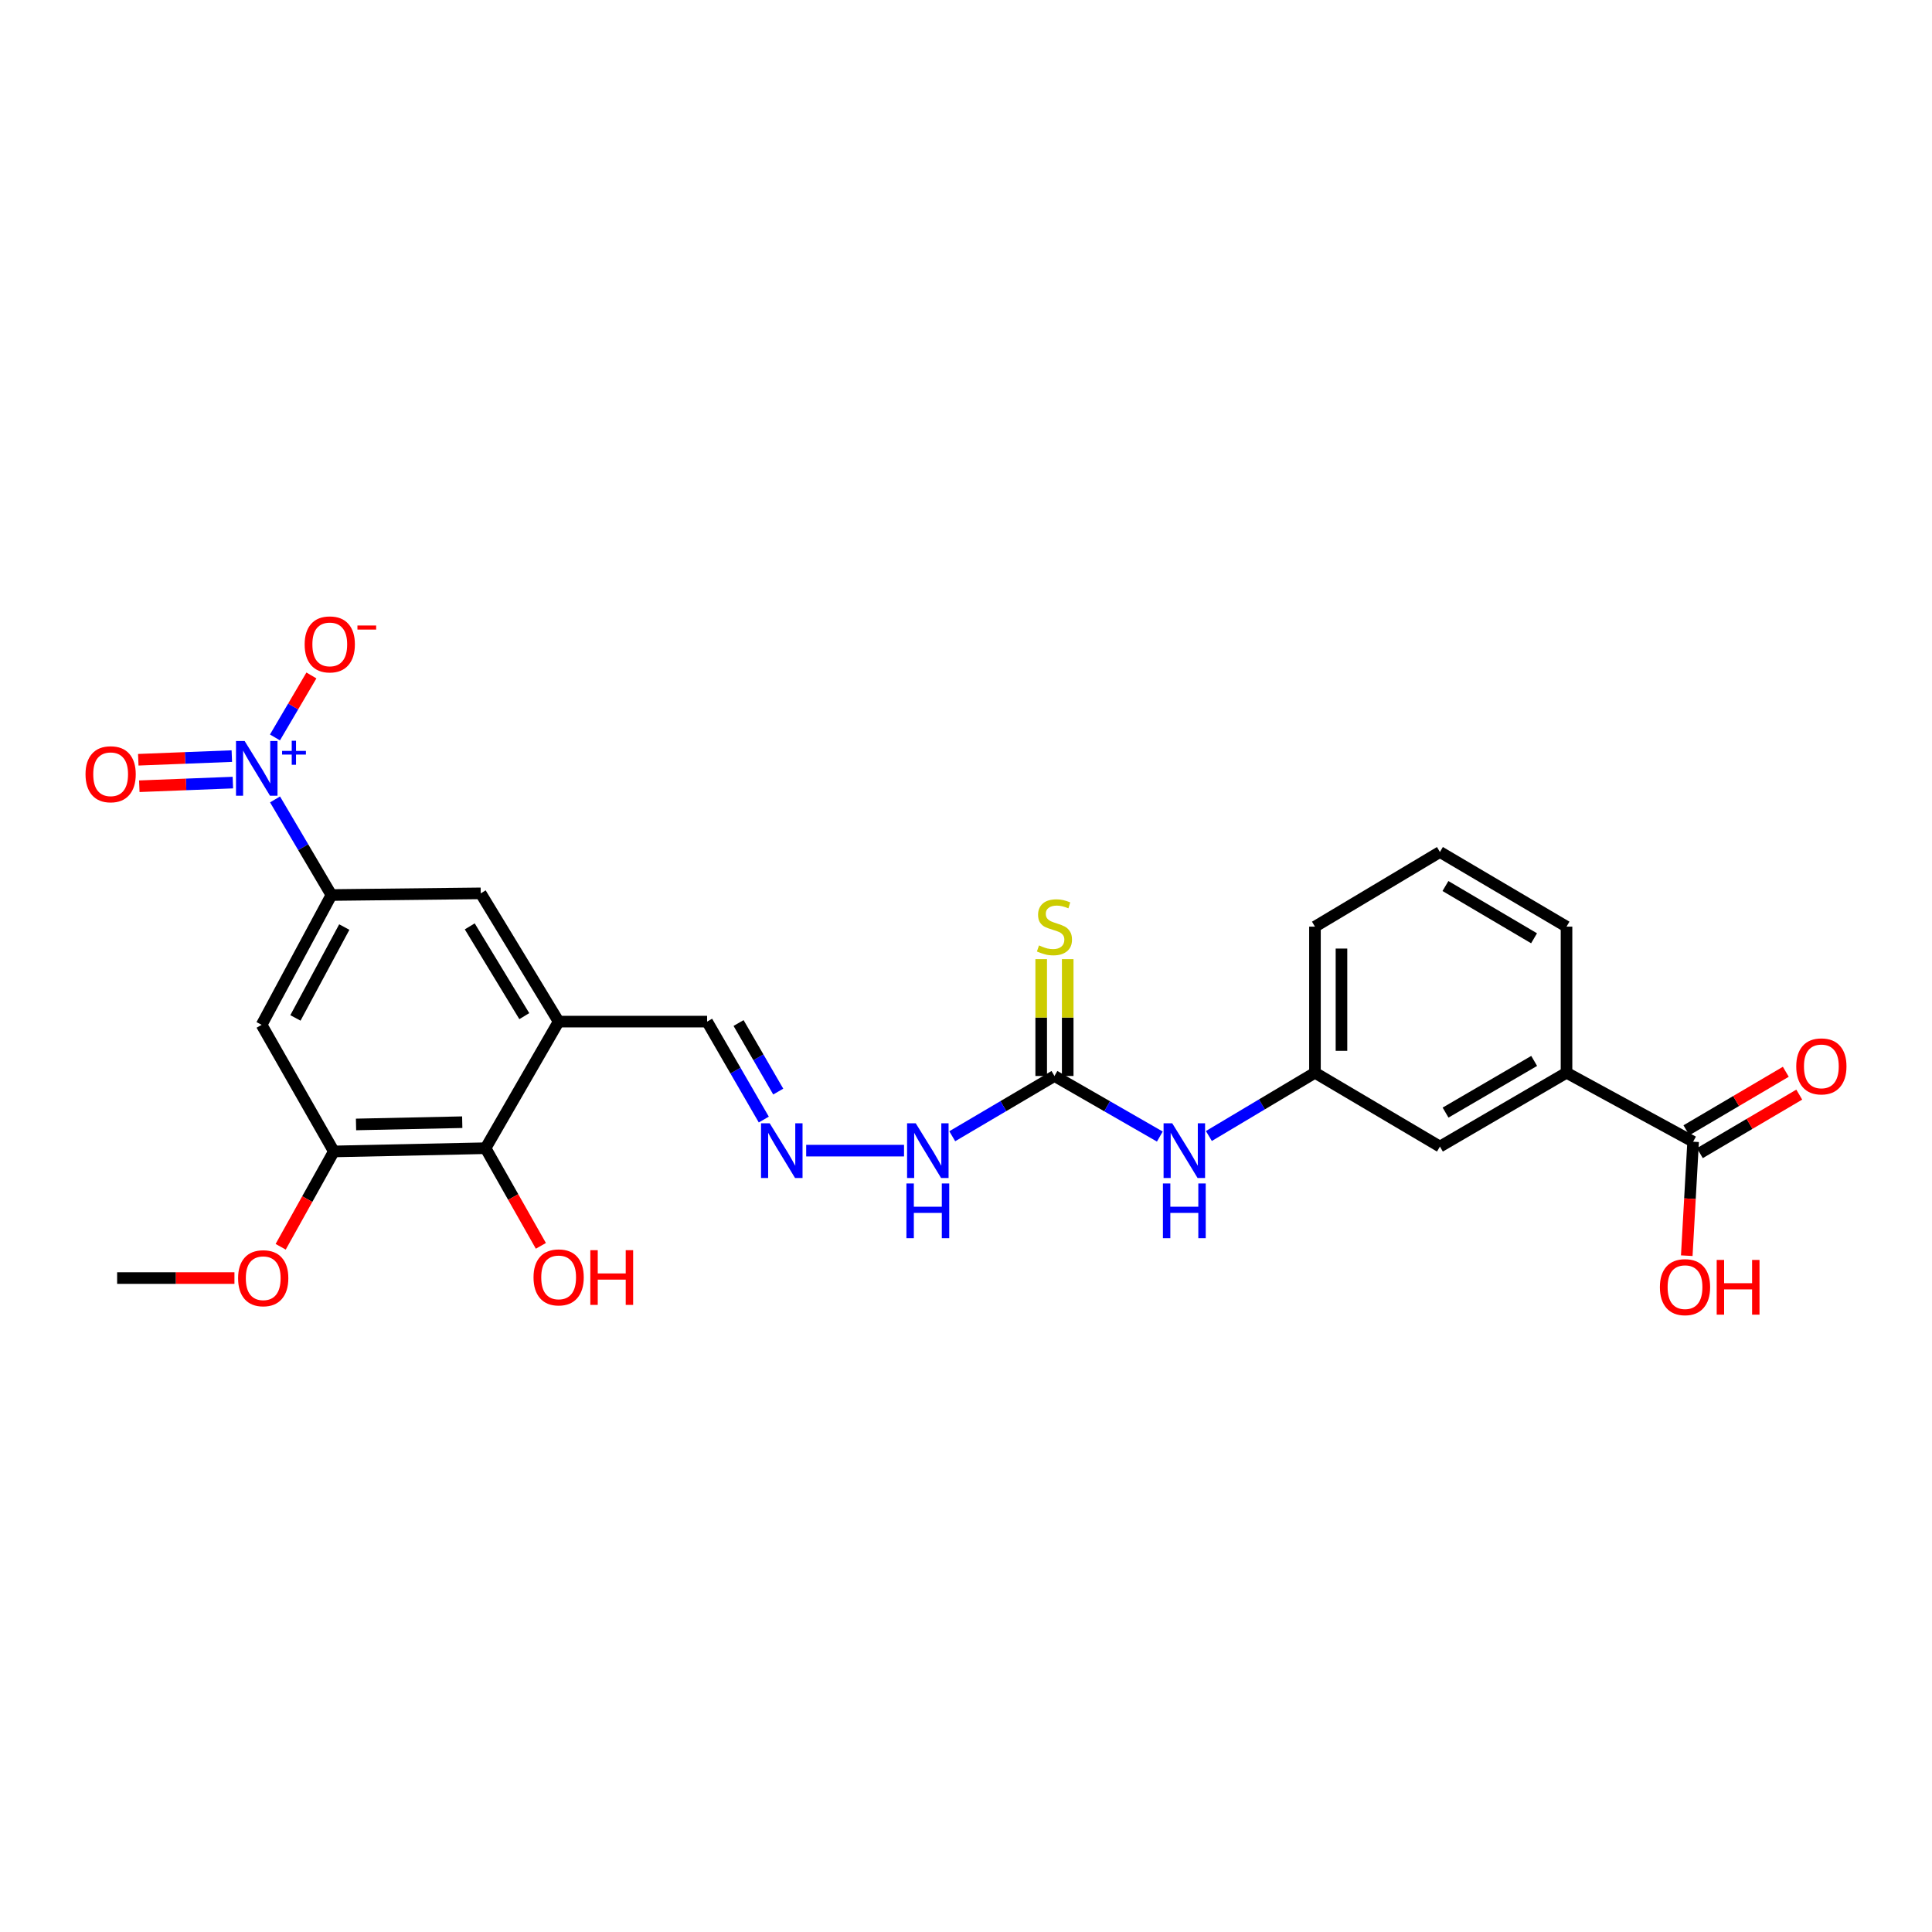 <?xml version='1.0' encoding='iso-8859-1'?>
<svg version='1.1' baseProfile='full'
              xmlns='http://www.w3.org/2000/svg'
                      xmlns:rdkit='http://www.rdkit.org/xml'
                      xmlns:xlink='http://www.w3.org/1999/xlink'
                  xml:space='preserve'
width='1000px' height='1000px' viewBox='0 0 1000 1000'>
<!-- END OF HEADER -->
<rect style='opacity:1.0;fill:#FFFFFF;stroke:none' width='1000' height='1000' x='0' y='0'> </rect>
<path class='bond-0' d='M 142.363,413.781 L 156.949,438.522' style='fill:none;fill-rule:evenodd;stroke:#0000FF;stroke-width:6px;stroke-linecap:butt;stroke-linejoin:miter;stroke-opacity:1' />
<path class='bond-0' d='M 156.949,438.522 L 171.535,463.263' style='fill:none;fill-rule:evenodd;stroke:#000000;stroke-width:6px;stroke-linecap:butt;stroke-linejoin:miter;stroke-opacity:1' />
<path class='bond-11' d='M 142.318,381.695 L 151.752,365.655' style='fill:none;fill-rule:evenodd;stroke:#0000FF;stroke-width:6px;stroke-linecap:butt;stroke-linejoin:miter;stroke-opacity:1' />
<path class='bond-11' d='M 151.752,365.655 L 161.185,349.615' style='fill:none;fill-rule:evenodd;stroke:#FF0000;stroke-width:6px;stroke-linecap:butt;stroke-linejoin:miter;stroke-opacity:1' />
<path class='bond-12' d='M 119.994,391.356 L 95.784,392.301' style='fill:none;fill-rule:evenodd;stroke:#0000FF;stroke-width:6px;stroke-linecap:butt;stroke-linejoin:miter;stroke-opacity:1' />
<path class='bond-12' d='M 95.784,392.301 L 71.574,393.245' style='fill:none;fill-rule:evenodd;stroke:#FF0000;stroke-width:6px;stroke-linecap:butt;stroke-linejoin:miter;stroke-opacity:1' />
<path class='bond-12' d='M 120.529,405.067 L 96.319,406.012' style='fill:none;fill-rule:evenodd;stroke:#0000FF;stroke-width:6px;stroke-linecap:butt;stroke-linejoin:miter;stroke-opacity:1' />
<path class='bond-12' d='M 96.319,406.012 L 72.109,406.956' style='fill:none;fill-rule:evenodd;stroke:#FF0000;stroke-width:6px;stroke-linecap:butt;stroke-linejoin:miter;stroke-opacity:1' />
<path class='bond-2' d='M 171.535,463.263 L 135.409,530.46' style='fill:none;fill-rule:evenodd;stroke:#000000;stroke-width:6px;stroke-linecap:butt;stroke-linejoin:miter;stroke-opacity:1' />
<path class='bond-2' d='M 178.202,479.84 L 152.914,526.878' style='fill:none;fill-rule:evenodd;stroke:#000000;stroke-width:6px;stroke-linecap:butt;stroke-linejoin:miter;stroke-opacity:1' />
<path class='bond-6' d='M 171.535,463.263 L 248.818,462.401' style='fill:none;fill-rule:evenodd;stroke:#000000;stroke-width:6px;stroke-linecap:butt;stroke-linejoin:miter;stroke-opacity:1' />
<path class='bond-1' d='M 289.152,528.783 L 248.818,462.401' style='fill:none;fill-rule:evenodd;stroke:#000000;stroke-width:6px;stroke-linecap:butt;stroke-linejoin:miter;stroke-opacity:1' />
<path class='bond-1' d='M 271.376,525.951 L 243.142,479.484' style='fill:none;fill-rule:evenodd;stroke:#000000;stroke-width:6px;stroke-linecap:butt;stroke-linejoin:miter;stroke-opacity:1' />
<path class='bond-5' d='M 289.152,528.783 L 251.326,594.311' style='fill:none;fill-rule:evenodd;stroke:#000000;stroke-width:6px;stroke-linecap:butt;stroke-linejoin:miter;stroke-opacity:1' />
<path class='bond-16' d='M 289.152,528.783 L 366.001,528.783' style='fill:none;fill-rule:evenodd;stroke:#000000;stroke-width:6px;stroke-linecap:butt;stroke-linejoin:miter;stroke-opacity:1' />
<path class='bond-4' d='M 135.409,530.46 L 172.793,595.981' style='fill:none;fill-rule:evenodd;stroke:#000000;stroke-width:6px;stroke-linecap:butt;stroke-linejoin:miter;stroke-opacity:1' />
<path class='bond-3' d='M 545.784,556.928 L 519.334,572.522' style='fill:none;fill-rule:evenodd;stroke:#000000;stroke-width:6px;stroke-linecap:butt;stroke-linejoin:miter;stroke-opacity:1' />
<path class='bond-3' d='M 519.334,572.522 L 492.883,588.116' style='fill:none;fill-rule:evenodd;stroke:#0000FF;stroke-width:6px;stroke-linecap:butt;stroke-linejoin:miter;stroke-opacity:1' />
<path class='bond-10' d='M 545.784,556.928 L 573.056,572.604' style='fill:none;fill-rule:evenodd;stroke:#000000;stroke-width:6px;stroke-linecap:butt;stroke-linejoin:miter;stroke-opacity:1' />
<path class='bond-10' d='M 573.056,572.604 L 600.327,588.281' style='fill:none;fill-rule:evenodd;stroke:#0000FF;stroke-width:6px;stroke-linecap:butt;stroke-linejoin:miter;stroke-opacity:1' />
<path class='bond-13' d='M 552.645,556.928 L 552.645,526.685' style='fill:none;fill-rule:evenodd;stroke:#000000;stroke-width:6px;stroke-linecap:butt;stroke-linejoin:miter;stroke-opacity:1' />
<path class='bond-13' d='M 552.645,526.685 L 552.645,496.442' style='fill:none;fill-rule:evenodd;stroke:#CCCC00;stroke-width:6px;stroke-linecap:butt;stroke-linejoin:miter;stroke-opacity:1' />
<path class='bond-13' d='M 538.924,556.928 L 538.924,526.685' style='fill:none;fill-rule:evenodd;stroke:#000000;stroke-width:6px;stroke-linecap:butt;stroke-linejoin:miter;stroke-opacity:1' />
<path class='bond-13' d='M 538.924,526.685 L 538.924,496.442' style='fill:none;fill-rule:evenodd;stroke:#CCCC00;stroke-width:6px;stroke-linecap:butt;stroke-linejoin:miter;stroke-opacity:1' />
<path class='bond-21' d='M 172.793,595.981 L 159.033,620.655' style='fill:none;fill-rule:evenodd;stroke:#000000;stroke-width:6px;stroke-linecap:butt;stroke-linejoin:miter;stroke-opacity:1' />
<path class='bond-21' d='M 159.033,620.655 L 145.273,645.328' style='fill:none;fill-rule:evenodd;stroke:#FF0000;stroke-width:6px;stroke-linecap:butt;stroke-linejoin:miter;stroke-opacity:1' />
<path class='bond-26' d='M 172.793,595.981 L 251.326,594.311' style='fill:none;fill-rule:evenodd;stroke:#000000;stroke-width:6px;stroke-linecap:butt;stroke-linejoin:miter;stroke-opacity:1' />
<path class='bond-26' d='M 184.282,582.012 L 239.255,580.843' style='fill:none;fill-rule:evenodd;stroke:#000000;stroke-width:6px;stroke-linecap:butt;stroke-linejoin:miter;stroke-opacity:1' />
<path class='bond-20' d='M 251.326,594.311 L 265.64,619.581' style='fill:none;fill-rule:evenodd;stroke:#000000;stroke-width:6px;stroke-linecap:butt;stroke-linejoin:miter;stroke-opacity:1' />
<path class='bond-20' d='M 265.64,619.581 L 279.954,644.851' style='fill:none;fill-rule:evenodd;stroke:#FF0000;stroke-width:6px;stroke-linecap:butt;stroke-linejoin:miter;stroke-opacity:1' />
<path class='bond-7' d='M 876.361,590.95 L 810.825,555.251' style='fill:none;fill-rule:evenodd;stroke:#000000;stroke-width:6px;stroke-linecap:butt;stroke-linejoin:miter;stroke-opacity:1' />
<path class='bond-18' d='M 879.841,596.862 L 905.566,581.717' style='fill:none;fill-rule:evenodd;stroke:#000000;stroke-width:6px;stroke-linecap:butt;stroke-linejoin:miter;stroke-opacity:1' />
<path class='bond-18' d='M 905.566,581.717 L 931.29,566.573' style='fill:none;fill-rule:evenodd;stroke:#FF0000;stroke-width:6px;stroke-linecap:butt;stroke-linejoin:miter;stroke-opacity:1' />
<path class='bond-18' d='M 872.88,585.037 L 898.604,569.893' style='fill:none;fill-rule:evenodd;stroke:#000000;stroke-width:6px;stroke-linecap:butt;stroke-linejoin:miter;stroke-opacity:1' />
<path class='bond-18' d='M 898.604,569.893 L 924.329,554.748' style='fill:none;fill-rule:evenodd;stroke:#FF0000;stroke-width:6px;stroke-linecap:butt;stroke-linejoin:miter;stroke-opacity:1' />
<path class='bond-19' d='M 876.361,590.95 L 874.713,620.445' style='fill:none;fill-rule:evenodd;stroke:#000000;stroke-width:6px;stroke-linecap:butt;stroke-linejoin:miter;stroke-opacity:1' />
<path class='bond-19' d='M 874.713,620.445 L 873.065,649.941' style='fill:none;fill-rule:evenodd;stroke:#FF0000;stroke-width:6px;stroke-linecap:butt;stroke-linejoin:miter;stroke-opacity:1' />
<path class='bond-8' d='M 810.825,555.251 L 745.304,593.465' style='fill:none;fill-rule:evenodd;stroke:#000000;stroke-width:6px;stroke-linecap:butt;stroke-linejoin:miter;stroke-opacity:1' />
<path class='bond-8' d='M 794.083,549.13 L 748.219,575.88' style='fill:none;fill-rule:evenodd;stroke:#000000;stroke-width:6px;stroke-linecap:butt;stroke-linejoin:miter;stroke-opacity:1' />
<path class='bond-27' d='M 810.825,555.251 L 810.825,479.629' style='fill:none;fill-rule:evenodd;stroke:#000000;stroke-width:6px;stroke-linecap:butt;stroke-linejoin:miter;stroke-opacity:1' />
<path class='bond-9' d='M 395.339,579.48 L 380.67,554.132' style='fill:none;fill-rule:evenodd;stroke:#0000FF;stroke-width:6px;stroke-linecap:butt;stroke-linejoin:miter;stroke-opacity:1' />
<path class='bond-9' d='M 380.67,554.132 L 366.001,528.783' style='fill:none;fill-rule:evenodd;stroke:#000000;stroke-width:6px;stroke-linecap:butt;stroke-linejoin:miter;stroke-opacity:1' />
<path class='bond-9' d='M 402.815,565.003 L 392.546,547.259' style='fill:none;fill-rule:evenodd;stroke:#0000FF;stroke-width:6px;stroke-linecap:butt;stroke-linejoin:miter;stroke-opacity:1' />
<path class='bond-9' d='M 392.546,547.259 L 382.278,529.515' style='fill:none;fill-rule:evenodd;stroke:#000000;stroke-width:6px;stroke-linecap:butt;stroke-linejoin:miter;stroke-opacity:1' />
<path class='bond-14' d='M 417.28,595.569 L 467.927,595.569' style='fill:none;fill-rule:evenodd;stroke:#0000FF;stroke-width:6px;stroke-linecap:butt;stroke-linejoin:miter;stroke-opacity:1' />
<path class='bond-17' d='M 625.713,587.992 L 653.168,571.621' style='fill:none;fill-rule:evenodd;stroke:#0000FF;stroke-width:6px;stroke-linecap:butt;stroke-linejoin:miter;stroke-opacity:1' />
<path class='bond-17' d='M 653.168,571.621 L 680.622,555.251' style='fill:none;fill-rule:evenodd;stroke:#000000;stroke-width:6px;stroke-linecap:butt;stroke-linejoin:miter;stroke-opacity:1' />
<path class='bond-15' d='M 745.304,593.465 L 680.622,555.251' style='fill:none;fill-rule:evenodd;stroke:#000000;stroke-width:6px;stroke-linecap:butt;stroke-linejoin:miter;stroke-opacity:1' />
<path class='bond-24' d='M 680.622,555.251 L 680.622,479.629' style='fill:none;fill-rule:evenodd;stroke:#000000;stroke-width:6px;stroke-linecap:butt;stroke-linejoin:miter;stroke-opacity:1' />
<path class='bond-24' d='M 694.344,543.907 L 694.344,490.973' style='fill:none;fill-rule:evenodd;stroke:#000000;stroke-width:6px;stroke-linecap:butt;stroke-linejoin:miter;stroke-opacity:1' />
<path class='bond-25' d='M 121.35,661.524 L 90.988,661.524' style='fill:none;fill-rule:evenodd;stroke:#FF0000;stroke-width:6px;stroke-linecap:butt;stroke-linejoin:miter;stroke-opacity:1' />
<path class='bond-25' d='M 90.988,661.524 L 60.627,661.524' style='fill:none;fill-rule:evenodd;stroke:#000000;stroke-width:6px;stroke-linecap:butt;stroke-linejoin:miter;stroke-opacity:1' />
<path class='bond-22' d='M 810.825,479.629 L 745.304,440.988' style='fill:none;fill-rule:evenodd;stroke:#000000;stroke-width:6px;stroke-linecap:butt;stroke-linejoin:miter;stroke-opacity:1' />
<path class='bond-22' d='M 794.026,485.652 L 748.162,458.603' style='fill:none;fill-rule:evenodd;stroke:#000000;stroke-width:6px;stroke-linecap:butt;stroke-linejoin:miter;stroke-opacity:1' />
<path class='bond-23' d='M 745.304,440.988 L 680.622,479.629' style='fill:none;fill-rule:evenodd;stroke:#000000;stroke-width:6px;stroke-linecap:butt;stroke-linejoin:miter;stroke-opacity:1' />
<path  class='atom-0' d='M 126.634 383.559
L 135.914 398.559
Q 136.834 400.039, 138.314 402.719
Q 139.794 405.399, 139.874 405.559
L 139.874 383.559
L 143.634 383.559
L 143.634 411.879
L 139.754 411.879
L 129.794 395.479
Q 128.634 393.559, 127.394 391.359
Q 126.194 389.159, 125.834 388.479
L 125.834 411.879
L 122.154 411.879
L 122.154 383.559
L 126.634 383.559
' fill='#0000FF'/>
<path  class='atom-0' d='M 146.01 388.664
L 150.999 388.664
L 150.999 383.41
L 153.217 383.41
L 153.217 388.664
L 158.339 388.664
L 158.339 390.565
L 153.217 390.565
L 153.217 395.845
L 150.999 395.845
L 150.999 390.565
L 146.01 390.565
L 146.01 388.664
' fill='#0000FF'/>
<path  class='atom-10' d='M 398.39 581.409
L 407.67 596.409
Q 408.59 597.889, 410.07 600.569
Q 411.55 603.249, 411.63 603.409
L 411.63 581.409
L 415.39 581.409
L 415.39 609.729
L 411.51 609.729
L 401.55 593.329
Q 400.39 591.409, 399.15 589.209
Q 397.95 587.009, 397.59 586.329
L 397.59 609.729
L 393.91 609.729
L 393.91 581.409
L 398.39 581.409
' fill='#0000FF'/>
<path  class='atom-11' d='M 606.745 581.409
L 616.025 596.409
Q 616.945 597.889, 618.425 600.569
Q 619.905 603.249, 619.985 603.409
L 619.985 581.409
L 623.745 581.409
L 623.745 609.729
L 619.865 609.729
L 609.905 593.329
Q 608.745 591.409, 607.505 589.209
Q 606.305 587.009, 605.945 586.329
L 605.945 609.729
L 602.265 609.729
L 602.265 581.409
L 606.745 581.409
' fill='#0000FF'/>
<path  class='atom-11' d='M 601.925 612.561
L 605.765 612.561
L 605.765 624.601
L 620.245 624.601
L 620.245 612.561
L 624.085 612.561
L 624.085 640.881
L 620.245 640.881
L 620.245 627.801
L 605.765 627.801
L 605.765 640.881
L 601.925 640.881
L 601.925 612.561
' fill='#0000FF'/>
<path  class='atom-12' d='M 157.689 333.536
Q 157.689 326.736, 161.049 322.936
Q 164.409 319.136, 170.689 319.136
Q 176.969 319.136, 180.329 322.936
Q 183.689 326.736, 183.689 333.536
Q 183.689 340.416, 180.289 344.336
Q 176.889 348.216, 170.689 348.216
Q 164.449 348.216, 161.049 344.336
Q 157.689 340.456, 157.689 333.536
M 170.689 345.016
Q 175.009 345.016, 177.329 342.136
Q 179.689 339.216, 179.689 333.536
Q 179.689 327.976, 177.329 325.176
Q 175.009 322.336, 170.689 322.336
Q 166.369 322.336, 164.009 325.136
Q 161.689 327.936, 161.689 333.536
Q 161.689 339.256, 164.009 342.136
Q 166.369 345.016, 170.689 345.016
' fill='#FF0000'/>
<path  class='atom-12' d='M 185.009 323.759
L 194.698 323.759
L 194.698 325.871
L 185.009 325.871
L 185.009 323.759
' fill='#FF0000'/>
<path  class='atom-13' d='M 44.265 400.749
Q 44.265 393.949, 47.625 390.149
Q 50.985 386.349, 57.265 386.349
Q 63.545 386.349, 66.905 390.149
Q 70.265 393.949, 70.265 400.749
Q 70.265 407.629, 66.865 411.549
Q 63.465 415.429, 57.265 415.429
Q 51.025 415.429, 47.625 411.549
Q 44.265 407.669, 44.265 400.749
M 57.265 412.229
Q 61.585 412.229, 63.905 409.349
Q 66.265 406.429, 66.265 400.749
Q 66.265 395.189, 63.905 392.389
Q 61.585 389.549, 57.265 389.549
Q 52.945 389.549, 50.585 392.349
Q 48.265 395.149, 48.265 400.749
Q 48.265 406.469, 50.585 409.349
Q 52.945 412.229, 57.265 412.229
' fill='#FF0000'/>
<path  class='atom-14' d='M 537.784 489.349
Q 538.104 489.469, 539.424 490.029
Q 540.744 490.589, 542.184 490.949
Q 543.664 491.269, 545.104 491.269
Q 547.784 491.269, 549.344 489.989
Q 550.904 488.669, 550.904 486.389
Q 550.904 484.829, 550.104 483.869
Q 549.344 482.909, 548.144 482.389
Q 546.944 481.869, 544.944 481.269
Q 542.424 480.509, 540.904 479.789
Q 539.424 479.069, 538.344 477.549
Q 537.304 476.029, 537.304 473.469
Q 537.304 469.909, 539.704 467.709
Q 542.144 465.509, 546.944 465.509
Q 550.224 465.509, 553.944 467.069
L 553.024 470.149
Q 549.624 468.749, 547.064 468.749
Q 544.304 468.749, 542.784 469.909
Q 541.264 471.029, 541.304 472.989
Q 541.304 474.509, 542.064 475.429
Q 542.864 476.349, 543.984 476.869
Q 545.144 477.389, 547.064 477.989
Q 549.624 478.789, 551.144 479.589
Q 552.664 480.389, 553.744 482.029
Q 554.864 483.629, 554.864 486.389
Q 554.864 490.309, 552.224 492.429
Q 549.624 494.509, 545.264 494.509
Q 542.744 494.509, 540.824 493.949
Q 538.944 493.429, 536.704 492.509
L 537.784 489.349
' fill='#CCCC00'/>
<path  class='atom-15' d='M 473.981 581.409
L 483.261 596.409
Q 484.181 597.889, 485.661 600.569
Q 487.141 603.249, 487.221 603.409
L 487.221 581.409
L 490.981 581.409
L 490.981 609.729
L 487.101 609.729
L 477.141 593.329
Q 475.981 591.409, 474.741 589.209
Q 473.541 587.009, 473.181 586.329
L 473.181 609.729
L 469.501 609.729
L 469.501 581.409
L 473.981 581.409
' fill='#0000FF'/>
<path  class='atom-15' d='M 469.161 612.561
L 473.001 612.561
L 473.001 624.601
L 487.481 624.601
L 487.481 612.561
L 491.321 612.561
L 491.321 640.881
L 487.481 640.881
L 487.481 627.801
L 473.001 627.801
L 473.001 640.881
L 469.161 640.881
L 469.161 612.561
' fill='#0000FF'/>
<path  class='atom-19' d='M 929.735 551.954
Q 929.735 545.154, 933.095 541.354
Q 936.455 537.554, 942.735 537.554
Q 949.015 537.554, 952.375 541.354
Q 955.735 545.154, 955.735 551.954
Q 955.735 558.834, 952.335 562.754
Q 948.935 566.634, 942.735 566.634
Q 936.495 566.634, 933.095 562.754
Q 929.735 558.874, 929.735 551.954
M 942.735 563.434
Q 947.055 563.434, 949.375 560.554
Q 951.735 557.634, 951.735 551.954
Q 951.735 546.394, 949.375 543.594
Q 947.055 540.754, 942.735 540.754
Q 938.415 540.754, 936.055 543.554
Q 933.735 546.354, 933.735 551.954
Q 933.735 557.674, 936.055 560.554
Q 938.415 563.434, 942.735 563.434
' fill='#FF0000'/>
<path  class='atom-20' d='M 859.16 666.224
Q 859.16 659.424, 862.52 655.624
Q 865.88 651.824, 872.16 651.824
Q 878.44 651.824, 881.8 655.624
Q 885.16 659.424, 885.16 666.224
Q 885.16 673.104, 881.76 677.024
Q 878.36 680.904, 872.16 680.904
Q 865.92 680.904, 862.52 677.024
Q 859.16 673.144, 859.16 666.224
M 872.16 677.704
Q 876.48 677.704, 878.8 674.824
Q 881.16 671.904, 881.16 666.224
Q 881.16 660.664, 878.8 657.864
Q 876.48 655.024, 872.16 655.024
Q 867.84 655.024, 865.48 657.824
Q 863.16 660.624, 863.16 666.224
Q 863.16 671.944, 865.48 674.824
Q 867.84 677.704, 872.16 677.704
' fill='#FF0000'/>
<path  class='atom-20' d='M 888.56 652.144
L 892.4 652.144
L 892.4 664.184
L 906.88 664.184
L 906.88 652.144
L 910.72 652.144
L 910.72 680.464
L 906.88 680.464
L 906.88 667.384
L 892.4 667.384
L 892.4 680.464
L 888.56 680.464
L 888.56 652.144
' fill='#FF0000'/>
<path  class='atom-21' d='M 276.152 661.17
Q 276.152 654.37, 279.512 650.57
Q 282.872 646.77, 289.152 646.77
Q 295.432 646.77, 298.792 650.57
Q 302.152 654.37, 302.152 661.17
Q 302.152 668.05, 298.752 671.97
Q 295.352 675.85, 289.152 675.85
Q 282.912 675.85, 279.512 671.97
Q 276.152 668.09, 276.152 661.17
M 289.152 672.65
Q 293.472 672.65, 295.792 669.77
Q 298.152 666.85, 298.152 661.17
Q 298.152 655.61, 295.792 652.81
Q 293.472 649.97, 289.152 649.97
Q 284.832 649.97, 282.472 652.77
Q 280.152 655.57, 280.152 661.17
Q 280.152 666.89, 282.472 669.77
Q 284.832 672.65, 289.152 672.65
' fill='#FF0000'/>
<path  class='atom-21' d='M 305.552 647.09
L 309.392 647.09
L 309.392 659.13
L 323.872 659.13
L 323.872 647.09
L 327.712 647.09
L 327.712 675.41
L 323.872 675.41
L 323.872 662.33
L 309.392 662.33
L 309.392 675.41
L 305.552 675.41
L 305.552 647.09
' fill='#FF0000'/>
<path  class='atom-22' d='M 123.24 661.604
Q 123.24 654.804, 126.6 651.004
Q 129.96 647.204, 136.24 647.204
Q 142.52 647.204, 145.88 651.004
Q 149.24 654.804, 149.24 661.604
Q 149.24 668.484, 145.84 672.404
Q 142.44 676.284, 136.24 676.284
Q 130 676.284, 126.6 672.404
Q 123.24 668.524, 123.24 661.604
M 136.24 673.084
Q 140.56 673.084, 142.88 670.204
Q 145.24 667.284, 145.24 661.604
Q 145.24 656.044, 142.88 653.244
Q 140.56 650.404, 136.24 650.404
Q 131.92 650.404, 129.56 653.204
Q 127.24 656.004, 127.24 661.604
Q 127.24 667.324, 129.56 670.204
Q 131.92 673.084, 136.24 673.084
' fill='#FF0000'/>
</svg>
